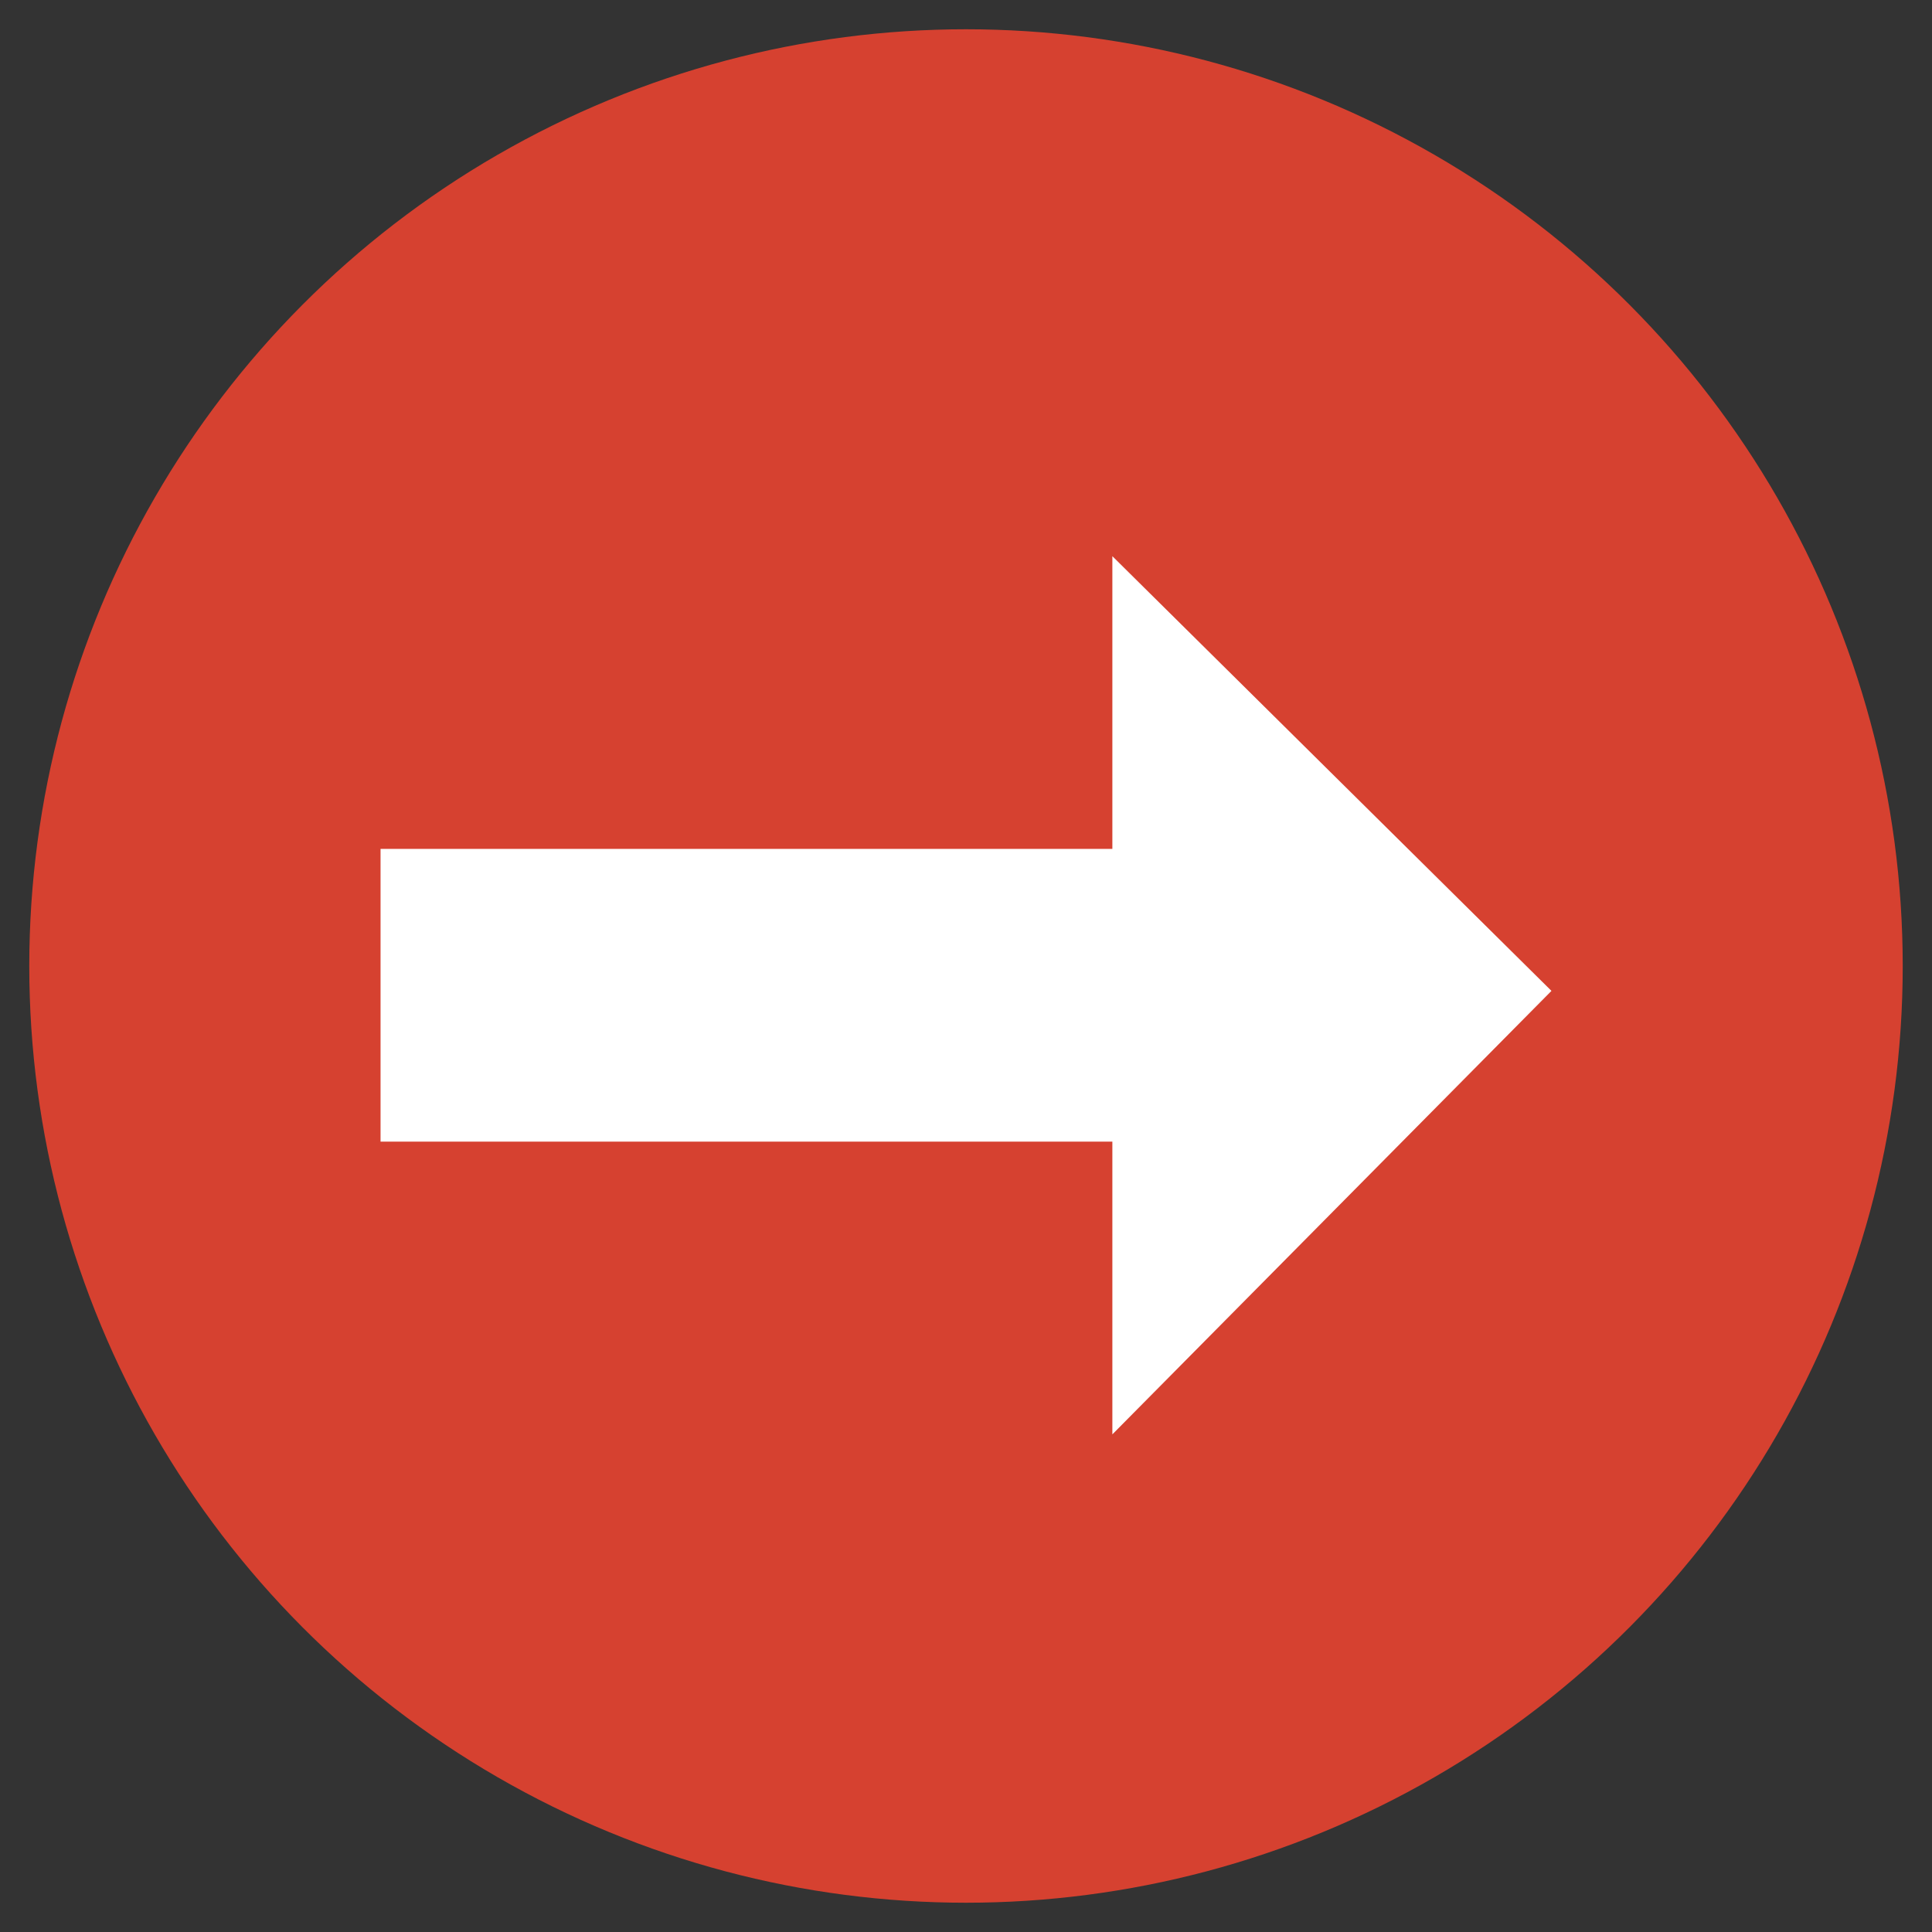 <svg xmlns="http://www.w3.org/2000/svg" width="33" height="33" viewBox="0 0 33 33">
  <rect x="0" y="0" width="33" height="33" fill="#333333" stroke="none"/>
  <g id="Group_68591" data-name="Group 68591" transform="translate(11246.5 13489.5)">
    <circle id="Ellipse_1055" data-name="Ellipse 1055" cx="16" cy="16" r="16" transform="translate(-11246 -13489)" fill="#d64130" stroke="rgba(0,0,0,0)" stroke-width="1"/>
    <g id="Group_68590" data-name="Group 68590" transform="translate(-11258.429 -14107.571)">
      <path id="Icon_open-arrow-thick-top" data-name="Icon open-arrow-thick-top" d="M7.425,0,0,7.5H5V20h5V7.5h5Z" transform="translate(38.429 627.571) rotate(90)" fill="#fff"/>
    </g>
  </g>
</svg>
